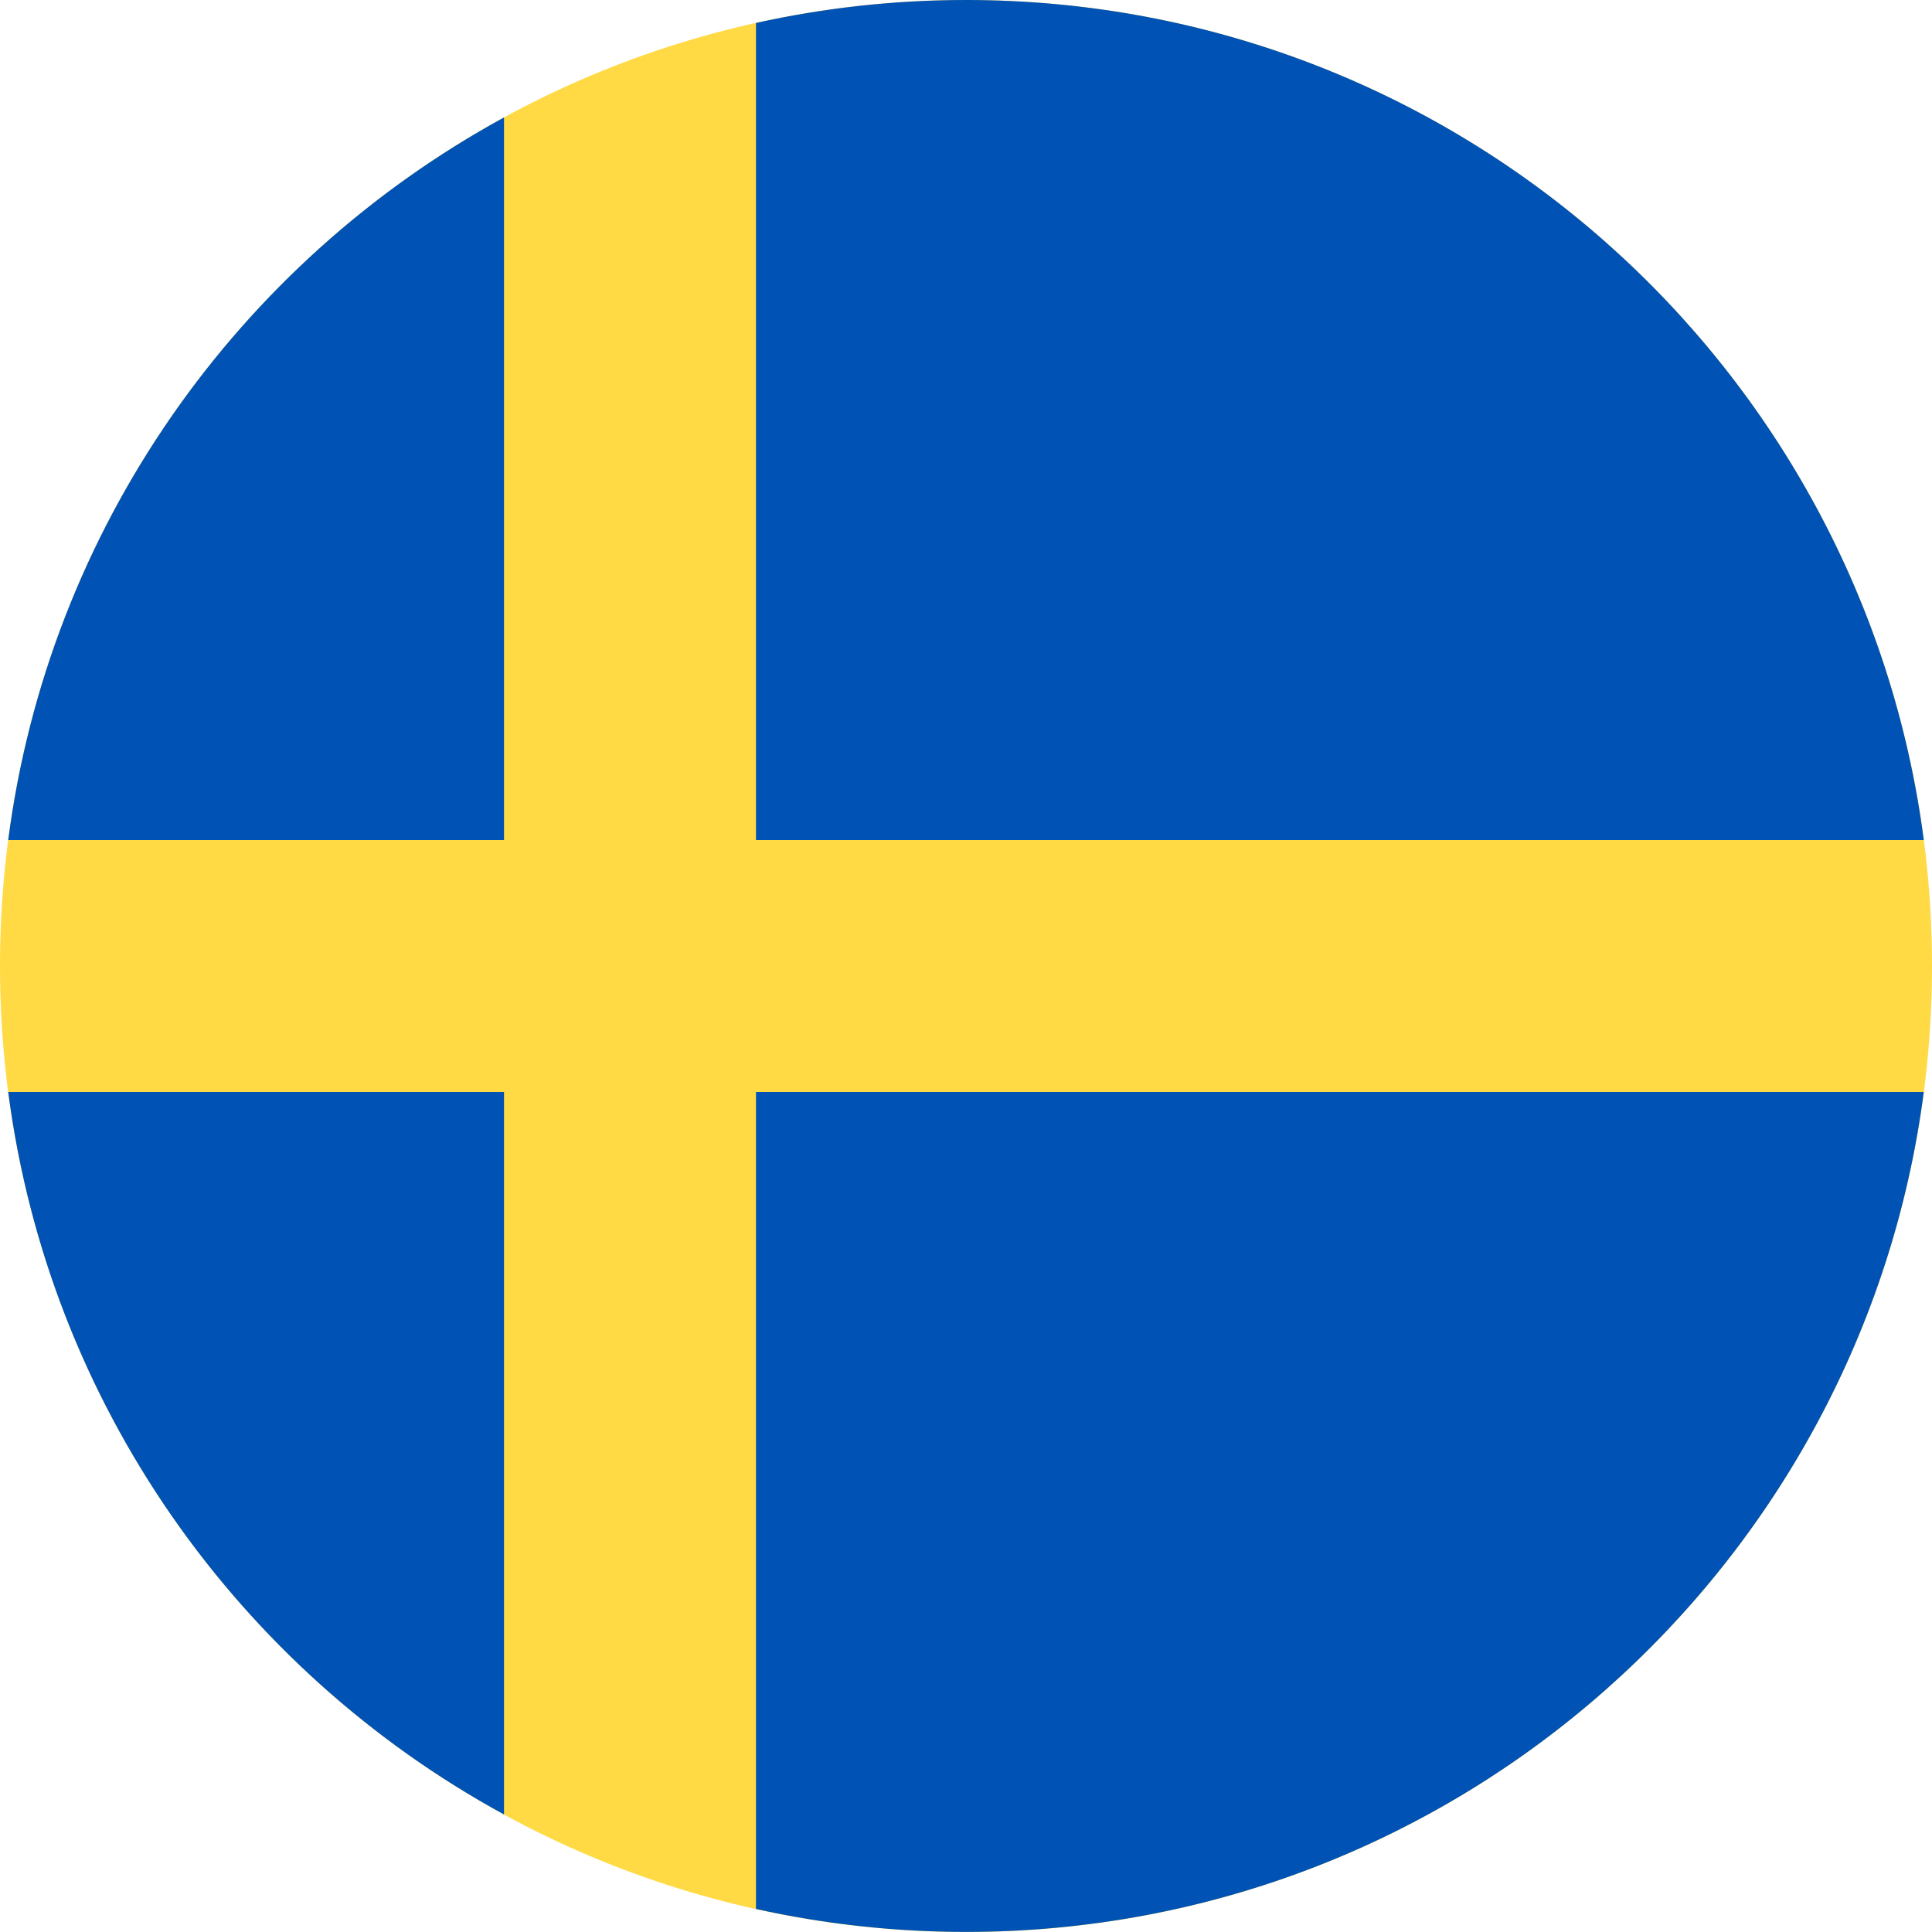 <svg width="24" height="24" viewBox="0 0 24 24" fill="none" xmlns="http://www.w3.org/2000/svg">
<g clip-path="url(#clip0_7961_9589)">
<path d="M12 24C18.627 24 24 18.627 24 12C24 5.373 18.627 0 12 0C5.373 0 0 5.373 0 12C0 18.627 5.373 24 12 24Z" fill="#FFDA44"/>
<path d="M9.391 10.435H23.898C23.131 4.547 18.097 0 12 0C11.104 0 10.231 0.099 9.391 0.285V10.435H9.391Z" fill="#0052B4"/>
<path d="M6.261 10.435V1.459C2.966 3.257 0.607 6.555 0.102 10.435H6.261V10.435Z" fill="#0052B4"/>
<path d="M6.261 13.565H0.102C0.607 17.445 2.966 20.742 6.261 22.54L6.261 13.565Z" fill="#0052B4"/>
<path d="M9.391 13.565V23.714C10.231 23.9 11.104 23.999 12 23.999C18.097 23.999 23.131 19.452 23.898 13.565H9.391V13.565Z" fill="#0052B4"/>
</g>
<defs>
<clipPath id="clip0_7961_9589">
<rect width="24" height="24" fill="white"/>
</clipPath>
</defs>
</svg>
